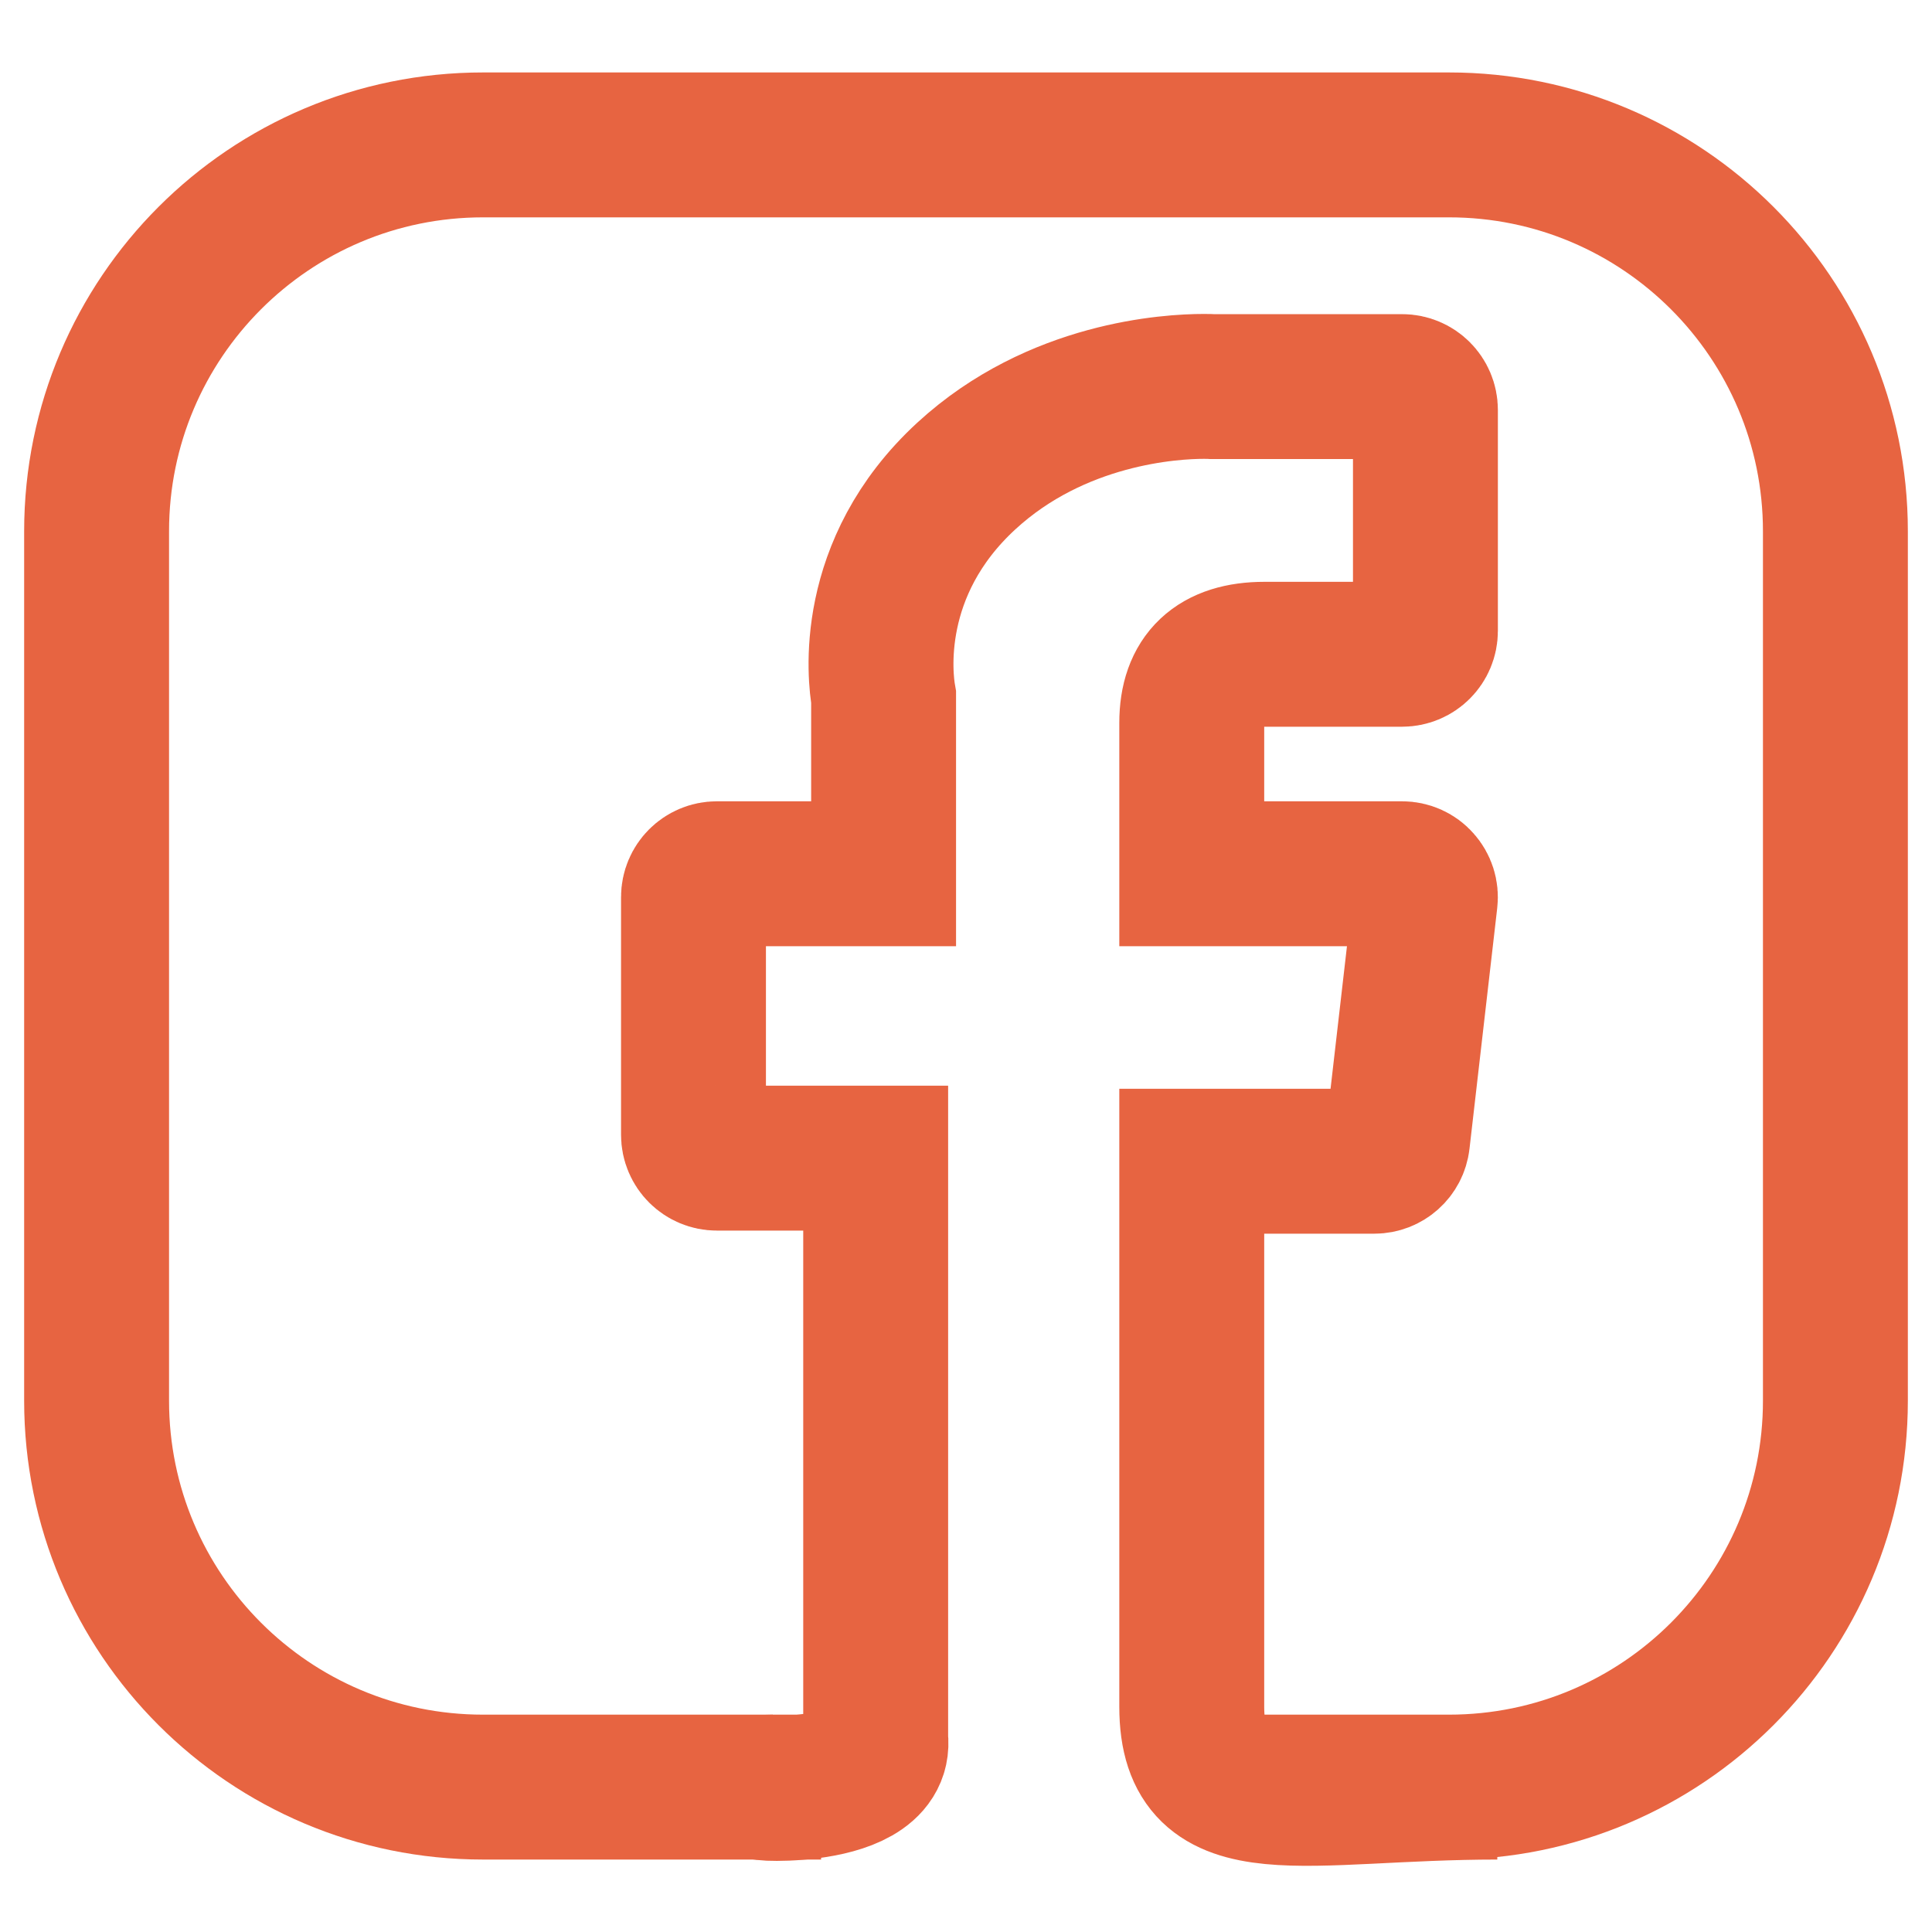 <svg xmlns="http://www.w3.org/2000/svg" fill="none" viewBox="0 0 20 20" height="20" width="20">
<g clip-path="url(#clip0_451_1015)">
<path stroke-width="1.5" stroke="#E76441" d="M8.5 18.5H5C2.791 18.5 1 16.709 1 14.5V5.5C1 3.291 2.791 1.5 5 1.5H15C17.209 1.5 19 3.291 19 5.5V14.5C19 16.709 17.209 18.5 15 18.5H13"></path>
<path stroke-width="1.5" stroke="#E76441" d="M8 18.5C7.5 18.5 9.147 18.645 9.065 18V11.989H7.421C7.287 11.989 7.179 11.881 7.179 11.747V9.287C7.179 9.153 7.287 9.045 7.421 9.045H9.147V7.218C9.112 7.02 8.968 5.88 10.004 4.927C10.939 4.067 12.122 4 12.462 4C12.508 4 12.538 4.001 12.552 4.002H14.514C14.648 4.002 14.756 4.11 14.756 4.244V6.531C14.756 6.665 14.648 6.773 14.514 6.773C14.514 6.773 13.162 6.773 13.09 6.773C12.59 6.773 12.337 7.012 12.337 7.483V9.045H14.514C14.583 9.045 14.649 9.074 14.694 9.126C14.74 9.177 14.762 9.246 14.754 9.315L14.467 11.807C14.453 11.929 14.35 12.021 14.227 12.021H12.337L12.337 17.669C12.337 18.91 13.5 18.5 15.5 18.5"></path>
</g>
<defs>
<clipPath id="clip0_451_1015">
<rect fill="white" height="20" width="20"></rect>
</clipPath>
</defs>
</svg>
